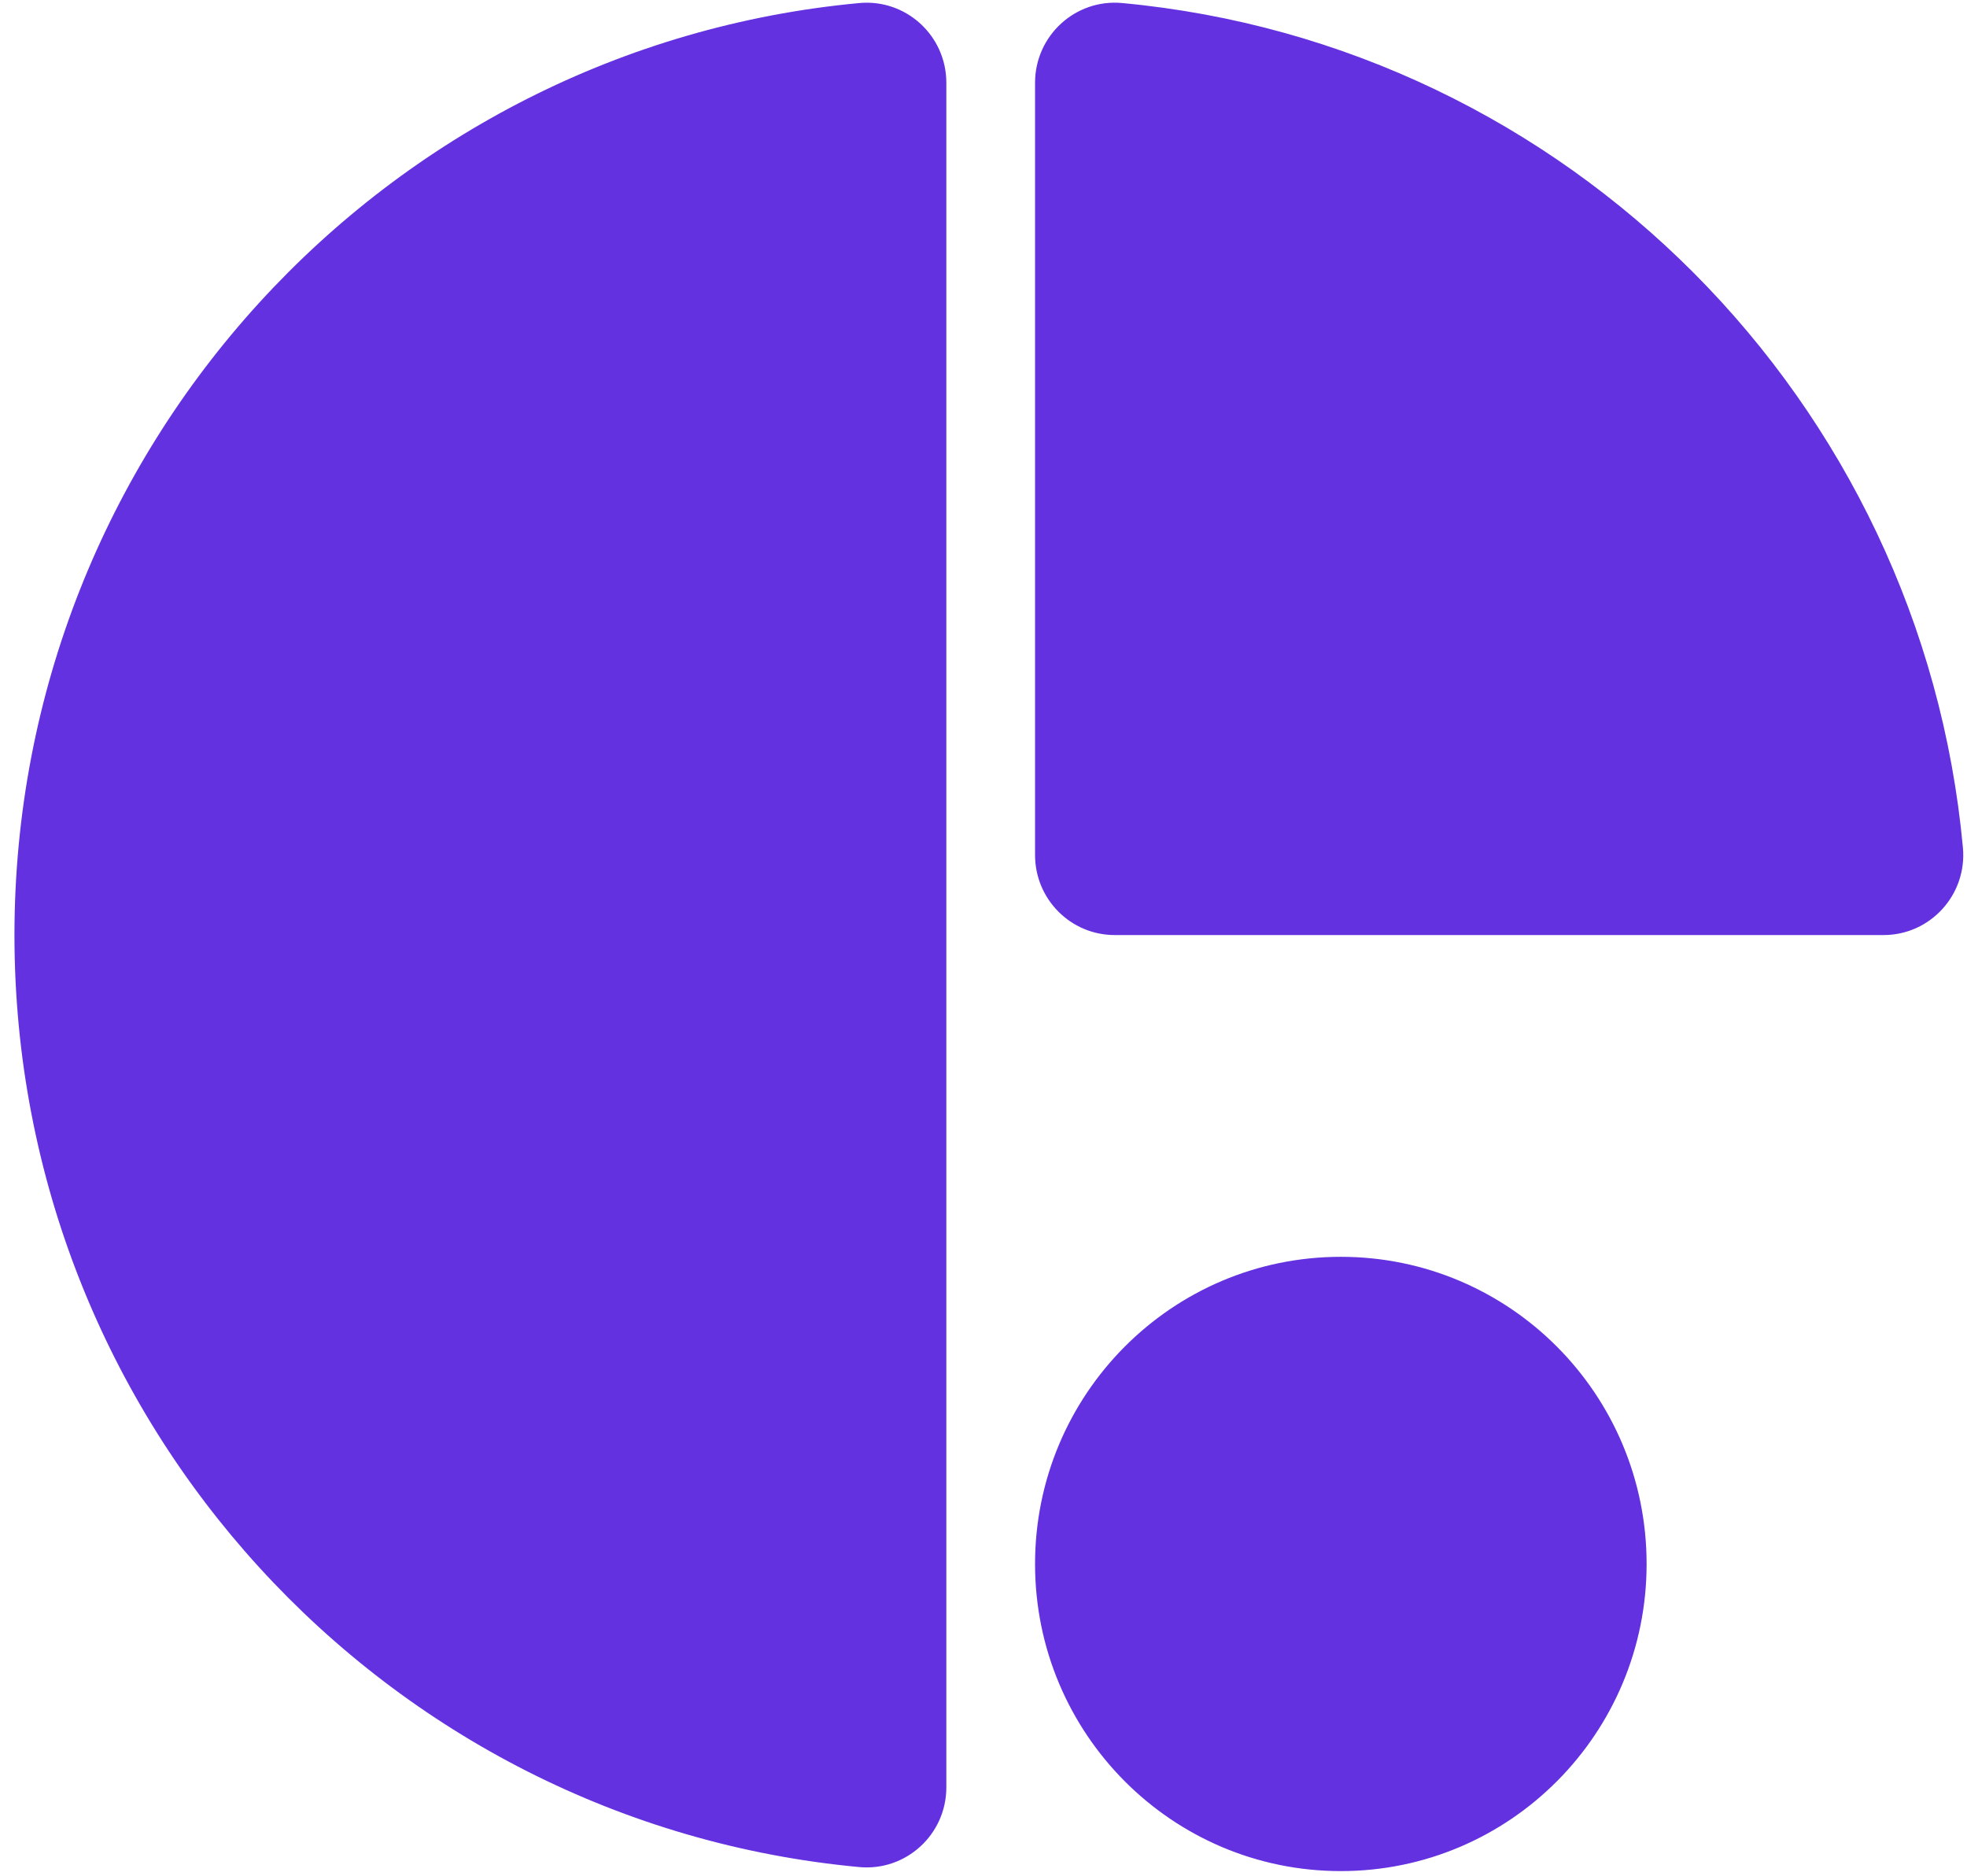 <svg width="129" height="123" viewBox="0 0 129 123" fill="none" xmlns="http://www.w3.org/2000/svg">
<path fill-rule="evenodd" clip-rule="evenodd" d="M67.881 5.427V56.066C67.881 58.965 70.22 61.314 73.106 61.314H123.528C126.605 61.314 129.017 58.656 128.732 55.579C126.027 26.258 102.786 2.916 73.591 0.199C70.527 -0.086 67.881 2.337 67.881 5.427ZM62.063 117.202C62.063 120.292 59.416 122.714 56.352 122.429C25.277 119.537 0.948 93.279 0.948 61.315C0.948 29.35 25.277 3.092 56.352 0.2C59.416 -0.085 62.063 2.337 62.063 5.427V117.202ZM67.881 102.553C67.881 91.43 76.859 82.413 87.934 82.413C99.009 82.413 107.988 91.43 107.988 102.553C107.988 113.676 99.009 122.693 87.934 122.693C76.859 122.693 67.881 113.676 67.881 102.553Z" fill="#6431E0"/>
</svg>
